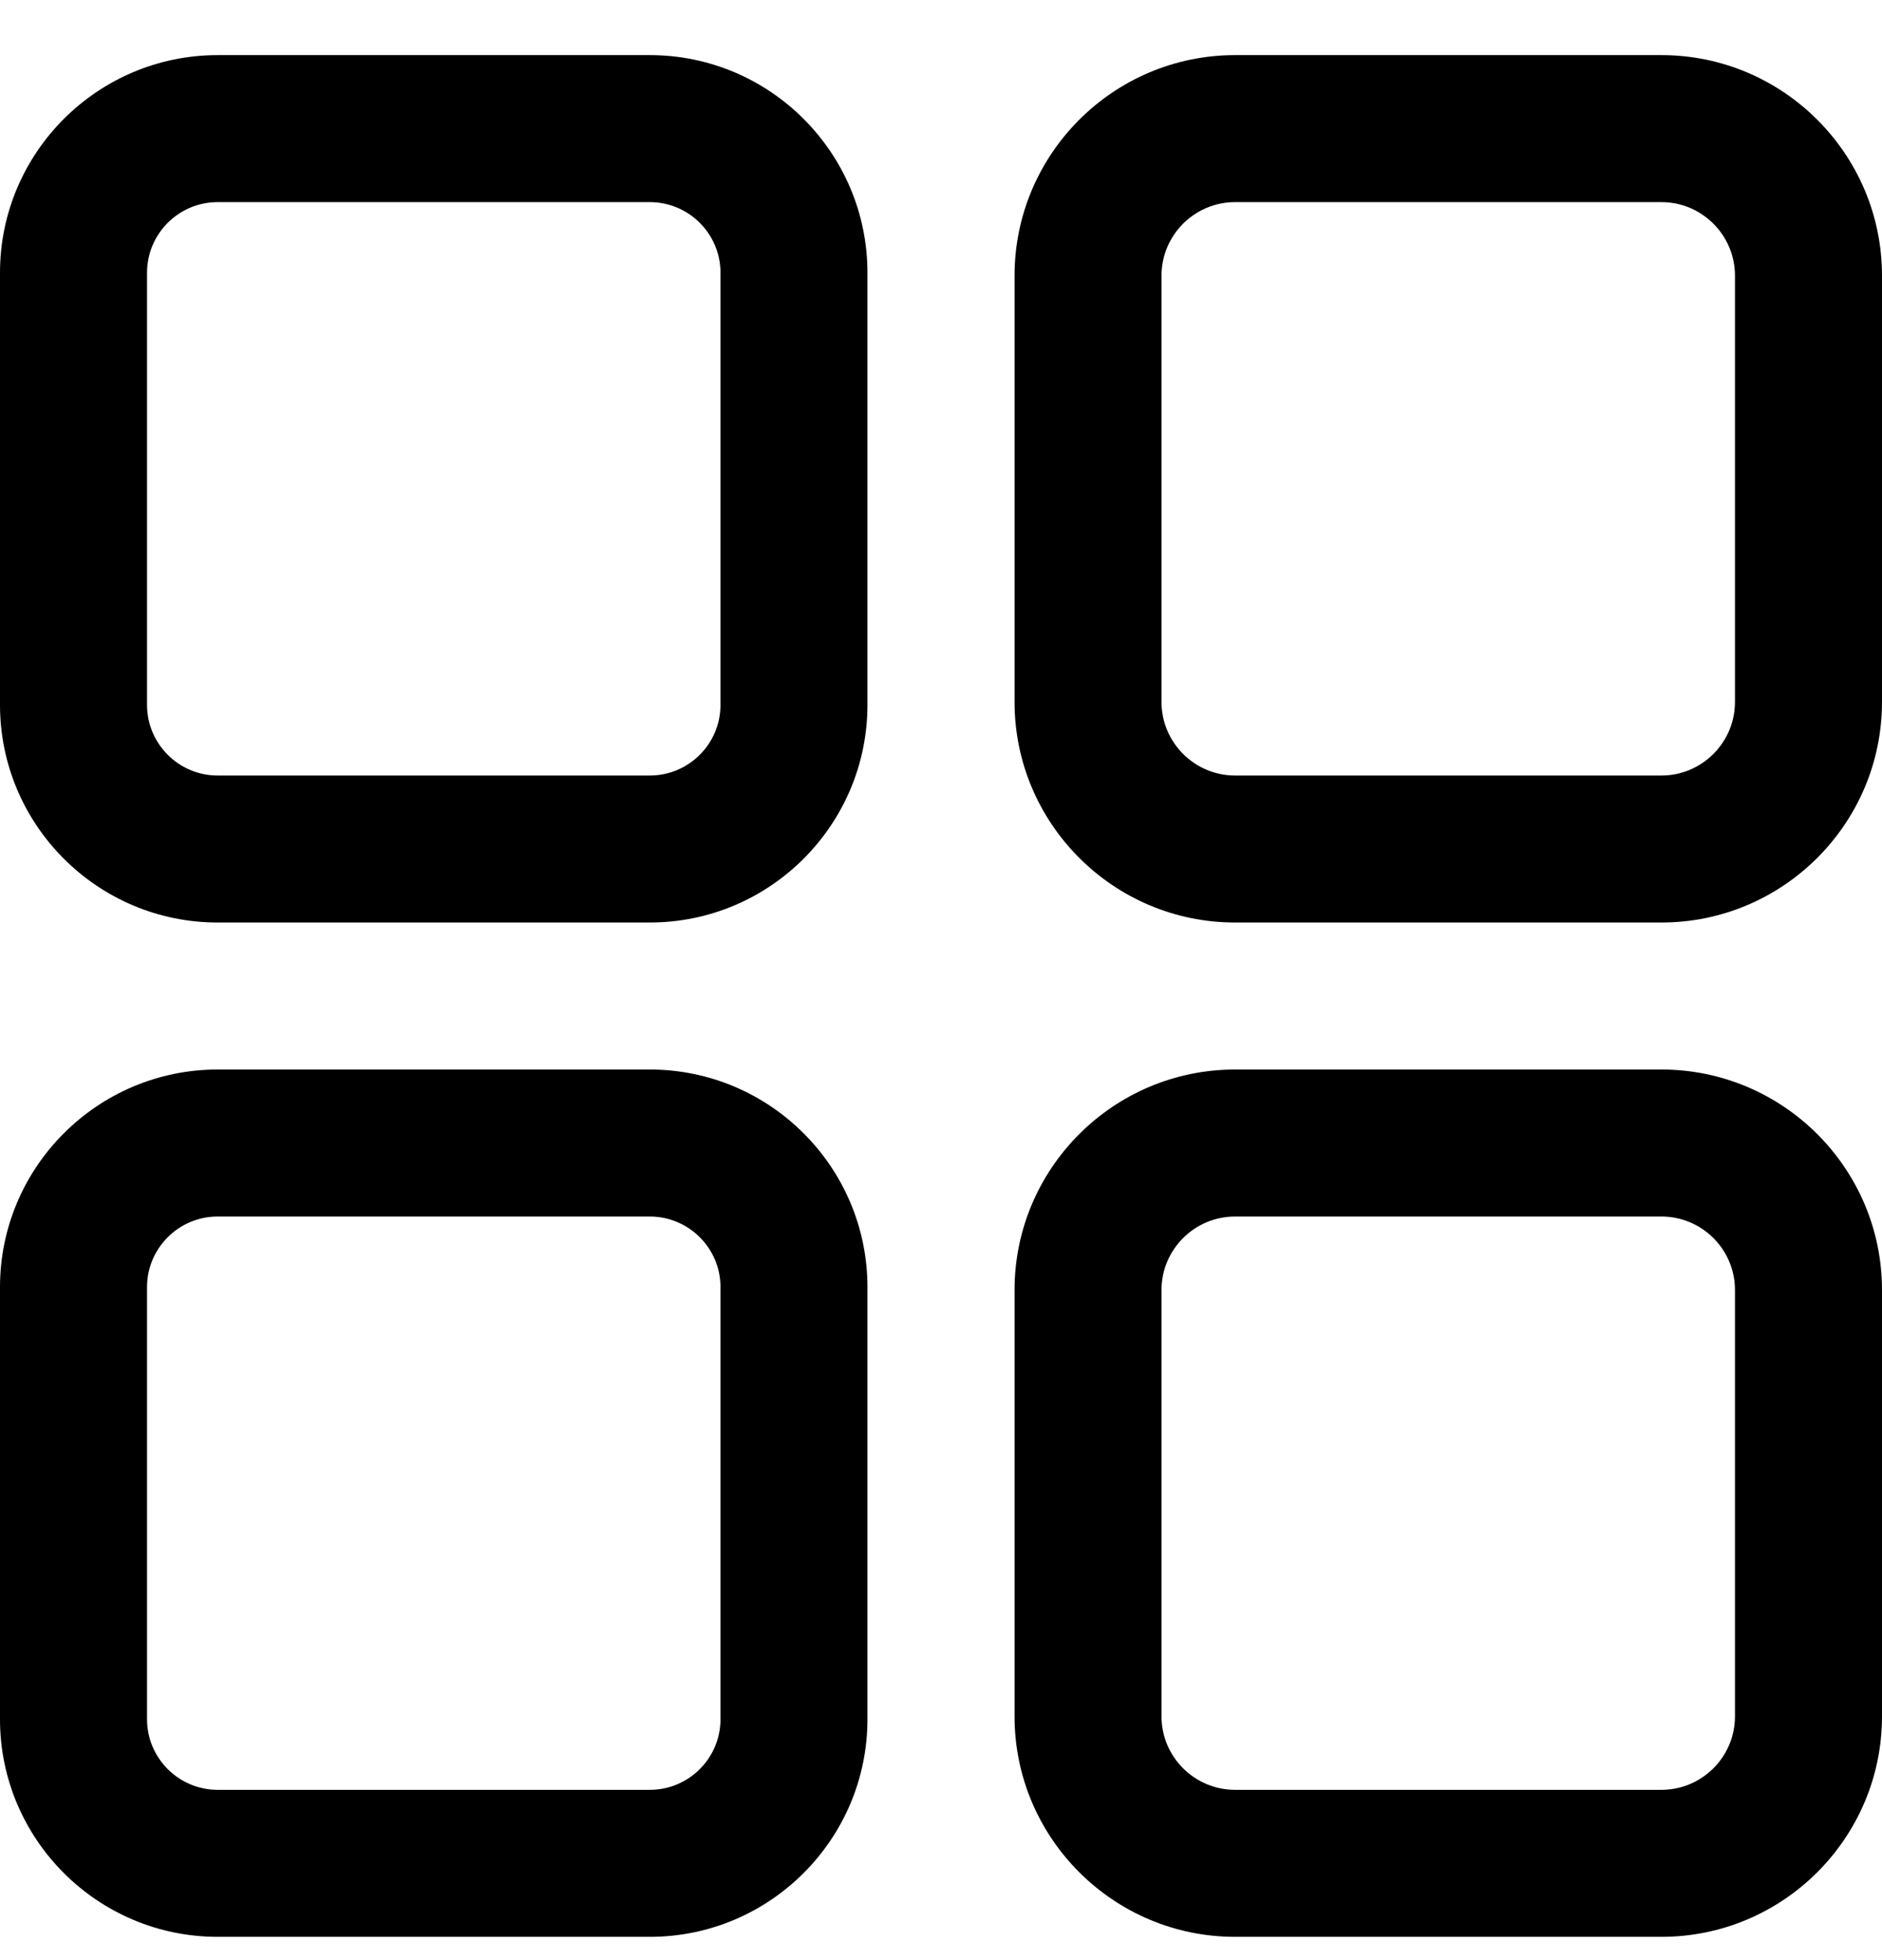 <svg width="24" height="25" viewBox="0 0 24 25" fill="none" xmlns="http://www.w3.org/2000/svg">
<g clip-path="url(#clip0_5454_1359)">
<path d="M8.287 0.703H2.775C1.245 0.703 0 1.948 0 3.479V8.99C0 10.521 1.245 11.766 2.775 11.766H8.287C9.817 11.766 11.062 10.521 11.062 8.99V3.479C11.062 1.948 9.817 0.703 8.287 0.703ZM9.188 8.99C9.188 9.487 8.784 9.891 8.287 9.891H2.775C2.279 9.891 1.875 9.487 1.875 8.99V3.479C1.875 2.982 2.279 2.578 2.775 2.578H8.287C8.784 2.578 9.188 2.982 9.188 3.479V8.99Z" fill="black"/>
<path d="M21.188 0.703H15.75C14.199 0.703 12.938 1.965 12.938 3.516V8.953C12.938 10.504 14.199 11.766 15.75 11.766H21.188C22.738 11.766 24 10.504 24 8.953V3.516C24 1.965 22.738 0.703 21.188 0.703ZM22.125 8.953C22.125 9.47 21.704 9.891 21.188 9.891H15.75C15.233 9.891 14.812 9.47 14.812 8.953V3.516C14.812 2.999 15.233 2.578 15.75 2.578H21.188C21.704 2.578 22.125 2.999 22.125 3.516V8.953Z" fill="black"/>
<path d="M8.287 13.641H2.775C1.245 13.641 0 14.886 0 16.416V21.928C0 23.458 1.245 24.703 2.775 24.703H8.287C9.817 24.703 11.062 23.458 11.062 21.928V16.416C11.062 14.886 9.817 13.641 8.287 13.641ZM9.188 21.928C9.188 22.424 8.784 22.828 8.287 22.828H2.775C2.279 22.828 1.875 22.424 1.875 21.928V16.416C1.875 15.92 2.279 15.516 2.775 15.516H8.287C8.784 15.516 9.188 15.92 9.188 16.416V21.928Z" fill="black"/>
<path d="M21.188 13.641H15.75C14.199 13.641 12.938 14.902 12.938 16.453V21.891C12.938 23.442 14.199 24.703 15.75 24.703H21.188C22.738 24.703 24 23.442 24 21.891V16.453C24 14.902 22.738 13.641 21.188 13.641ZM22.125 21.891C22.125 22.408 21.704 22.828 21.188 22.828H15.75C15.233 22.828 14.812 22.408 14.812 21.891V16.453C14.812 15.936 15.233 15.516 15.75 15.516H21.188C21.704 15.516 22.125 15.936 22.125 16.453V21.891Z" fill="black"/>
</g>
<defs>
<clipPath id="clip0_5454_1359">
<rect width="24" height="24" fill="white" transform="translate(0 0.703)"/>
</clipPath>
</defs>
</svg>

